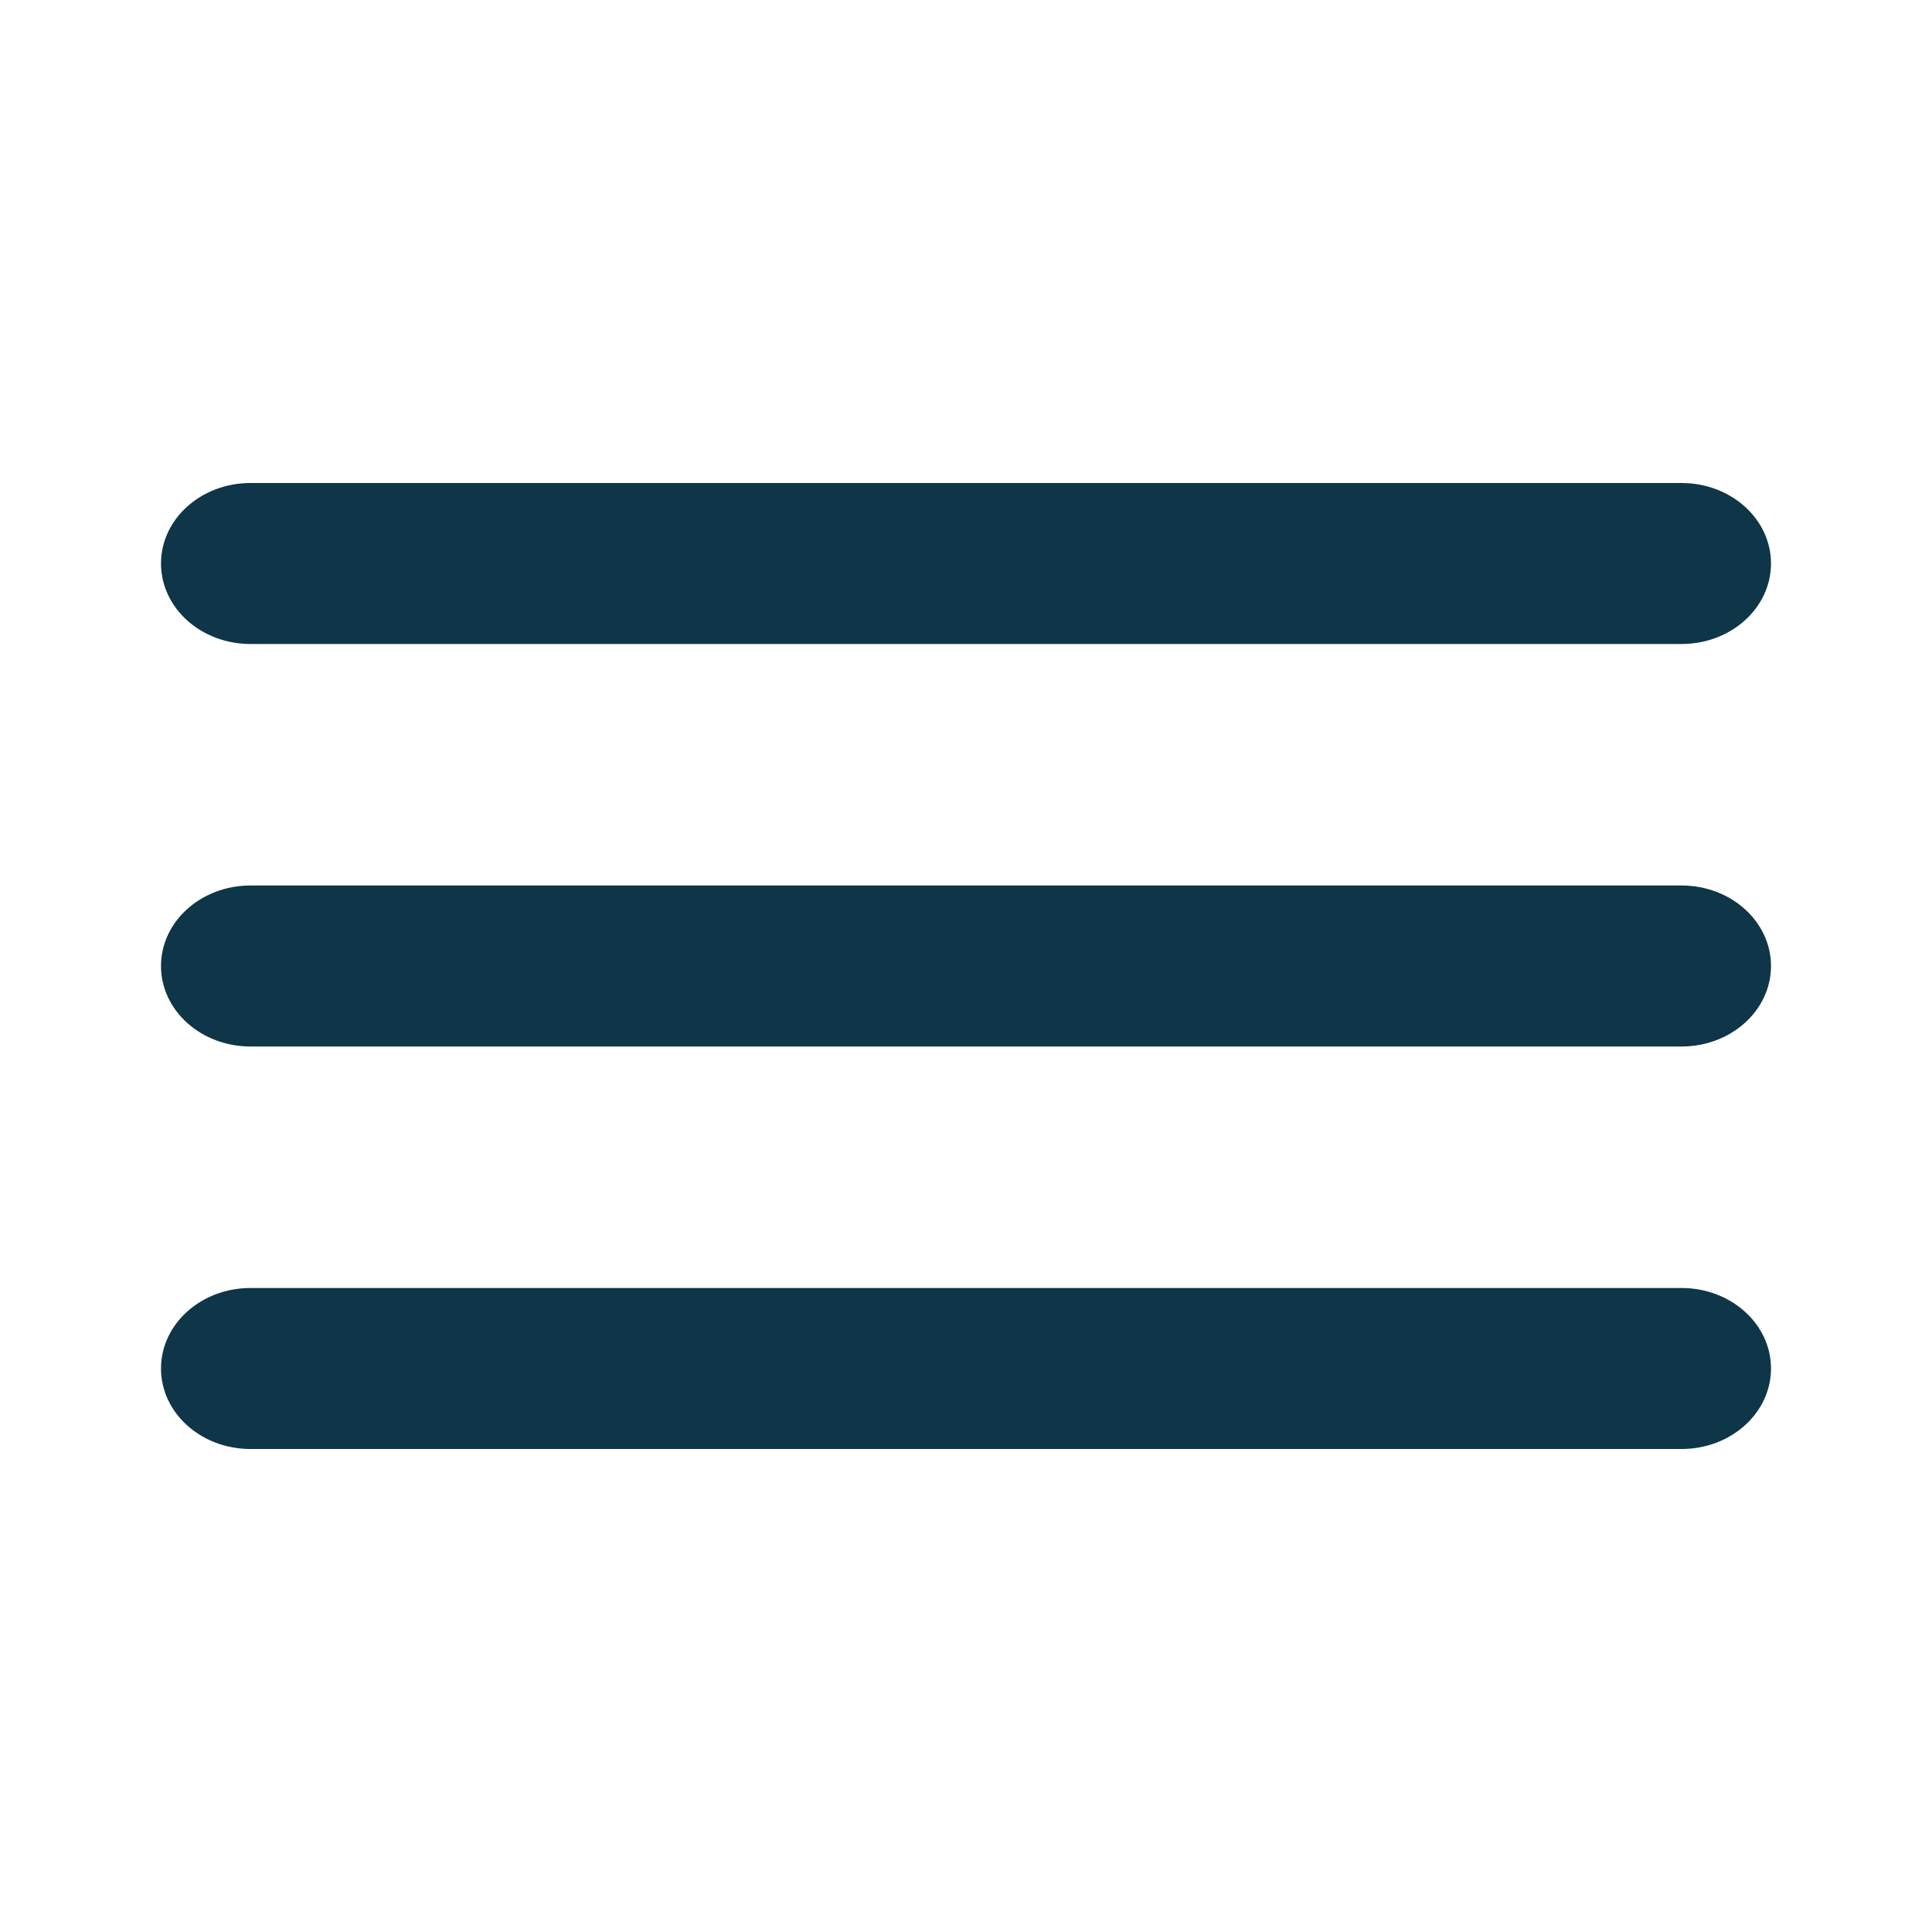 <svg width="24" height="24" viewBox="0 0 24 24" fill="none" xmlns="http://www.w3.org/2000/svg">
<path fill-rule="evenodd" clip-rule="evenodd" d="M20.889 16C21.502 16 22 16.447 22 17C22 17.553 21.502 18 20.889 18H3.111C2.498 18 2 17.553 2 17C2 16.447 2.498 16 3.111 16H20.889ZM20.889 11C21.502 11 22 11.447 22 12C22 12.553 21.502 13 20.889 13H3.111C2.498 13 2 12.553 2 12C2 11.447 2.498 11 3.111 11H20.889ZM20.889 6C21.502 6 22 6.447 22 7C22 7.553 21.502 8 20.889 8H3.111C2.498 8 2 7.553 2 7C2 6.447 2.498 6 3.111 6H20.889Z" fill="#0F3549"/>
</svg>
